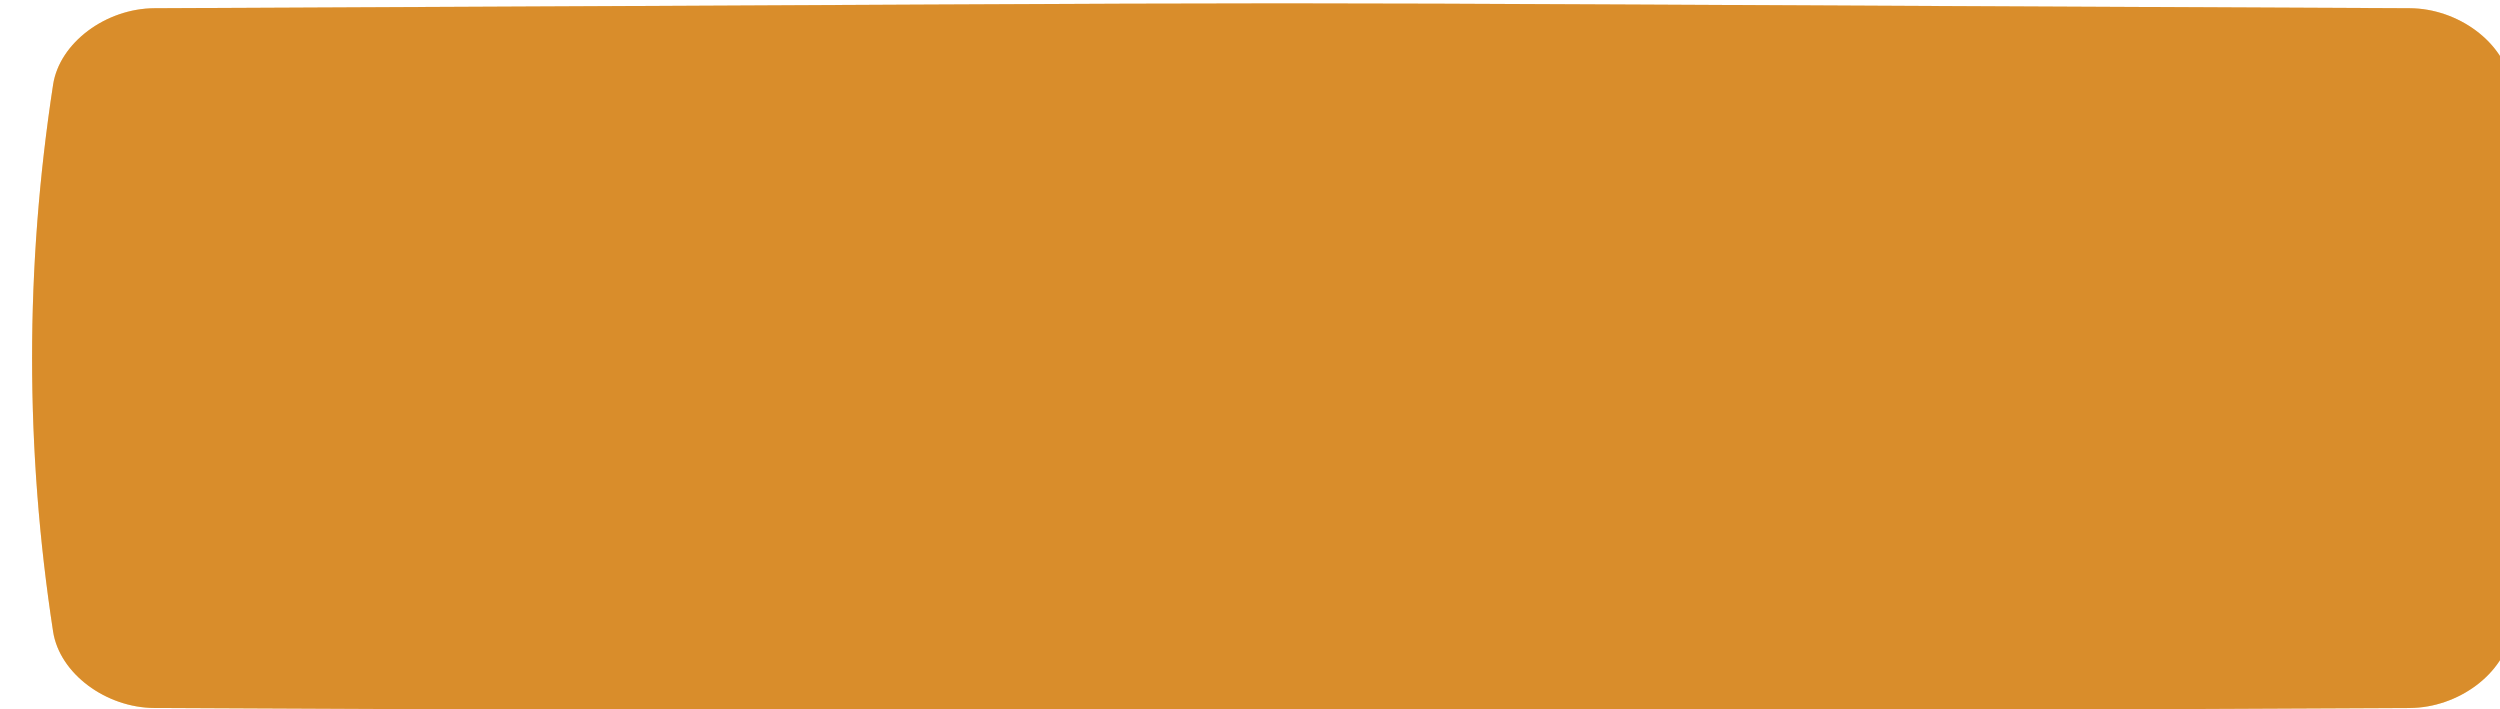 <?xml version="1.0" encoding="UTF-8"?> <svg xmlns="http://www.w3.org/2000/svg" width="1480" height="420" viewBox="0 0 1480 420" fill="none"> <g filter="url(#filter0_ii_562_895)"> <path d="M1407.56 2.87C538.974 -0.957 941.025 -0.957 72.44 2.87C43.711 3 16.283 23.248 12.446 48.084C-4.149 156.027 -4.149 263.971 12.446 371.919C16.283 396.754 43.711 417.001 72.44 417.13C941.025 420.957 538.974 420.957 1407.56 417.13C1436.29 417 1463.72 396.754 1467.55 371.919C1484.15 263.97 1484.15 156.027 1467.55 48.083C1463.72 23.248 1436.29 2.999 1407.56 2.87Z" fill="url(#paint0_linear_562_895)"></path> <path d="M1407.56 2.87C538.974 -0.957 941.025 -0.957 72.44 2.87C43.711 3 16.283 23.248 12.446 48.084C-4.149 156.027 -4.149 263.971 12.446 371.919C16.283 396.754 43.711 417.001 72.44 417.13C941.025 420.957 538.974 420.957 1407.56 417.13C1436.29 417 1463.72 396.754 1467.55 371.919C1484.15 263.97 1484.15 156.027 1467.55 48.083C1463.72 23.248 1436.29 2.999 1407.56 2.87Z" fill="#C06902" fill-opacity="0.59"></path> </g> <defs> <filter id="filter0_ii_562_895" x="0" y="0" width="1556" height="428" filterUnits="userSpaceOnUse" color-interpolation-filters="sRGB"> <feFlood flood-opacity="0" result="BackgroundImageFix"></feFlood> <feBlend mode="normal" in="SourceGraphic" in2="BackgroundImageFix" result="shape"></feBlend> <feColorMatrix in="SourceAlpha" type="matrix" values="0 0 0 0 0 0 0 0 0 0 0 0 0 0 0 0 0 0 127 0" result="hardAlpha"></feColorMatrix> <feOffset dx="19"></feOffset> <feGaussianBlur stdDeviation="12.5"></feGaussianBlur> <feComposite in2="hardAlpha" operator="arithmetic" k2="-1" k3="1"></feComposite> <feColorMatrix type="matrix" values="0 0 0 0 1 0 0 0 0 1 0 0 0 0 1 0 0 0 0.11 0"></feColorMatrix> <feBlend mode="normal" in2="shape" result="effect1_innerShadow_562_895"></feBlend> <feColorMatrix in="SourceAlpha" type="matrix" values="0 0 0 0 0 0 0 0 0 0 0 0 0 0 0 0 0 0 127 0" result="hardAlpha"></feColorMatrix> <feOffset dy="2"></feOffset> <feGaussianBlur stdDeviation="7.5"></feGaussianBlur> <feComposite in2="hardAlpha" operator="arithmetic" k2="-1" k3="1"></feComposite> <feColorMatrix type="matrix" values="0 0 0 0 1 0 0 0 0 1 0 0 0 0 1 0 0 0 0.11 0"></feColorMatrix> <feBlend mode="normal" in2="effect1_innerShadow_562_895" result="effect2_innerShadow_562_895"></feBlend> </filter> <linearGradient id="paint0_linear_562_895" x1="236.281" y1="-175.405" x2="1493.91" y2="305.011" gradientUnits="userSpaceOnUse"> <stop stop-color="#FFC267"></stop> <stop offset="1" stop-color="#FFC267"></stop> </linearGradient> </defs> </svg> 